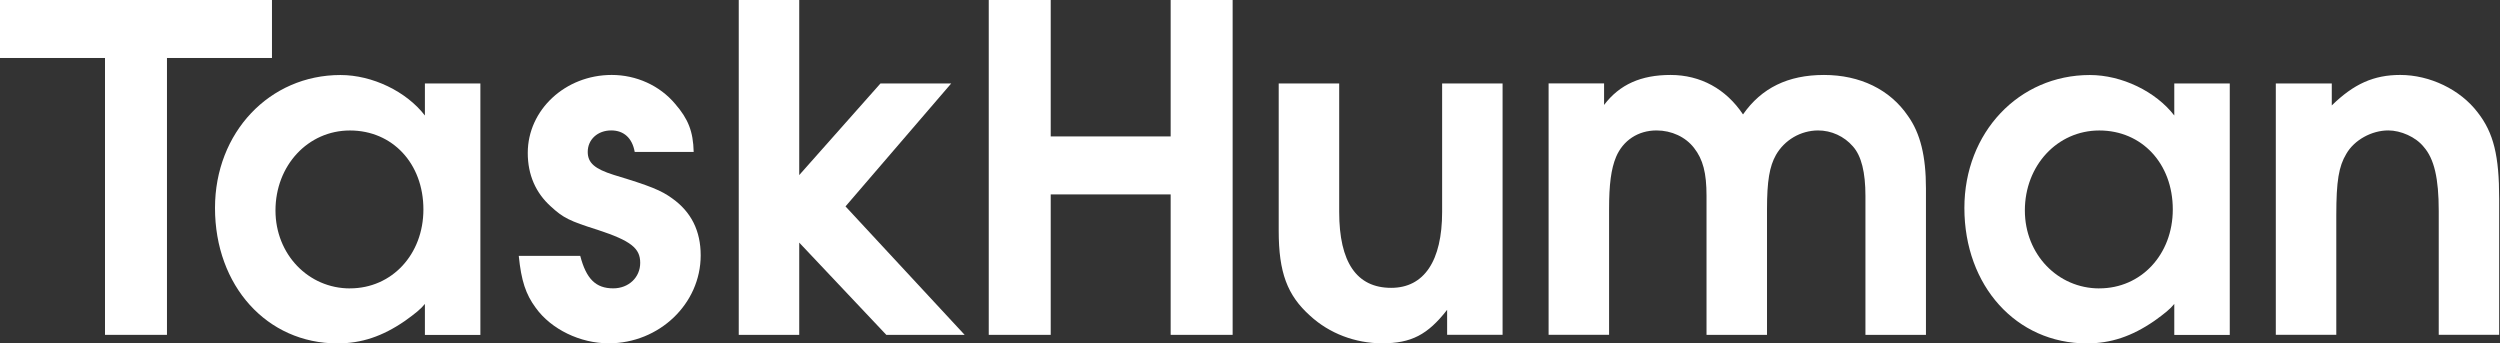<svg width="182" height="25" viewBox="0 0 182 25" fill="none" xmlns="http://www.w3.org/2000/svg">
<rect x="0" y="0" width="182" height="25" fill="#333333" stroke="none"/>
<path d="M30.933 8.408C29.587 6.661 27.113 5.461 24.785 5.461C19.618 5.461 15.652 9.645 15.652 15.139C15.652 20.814 19.436 25 24.567 25C26.313 25 27.841 24.49 29.478 23.363C30.242 22.817 30.643 22.489 30.933 22.126V24.381H34.972V6.076H30.933V8.408ZM25.476 20.996C22.456 20.996 20.055 18.522 20.055 15.321C20.055 12.046 22.421 9.499 25.476 9.499C28.569 9.499 30.824 11.901 30.824 15.246C30.825 18.519 28.532 20.993 25.476 20.993V20.996Z" fill="white"/>
<path d="M48.937 14.443C48.137 13.86 47.337 13.533 44.681 12.732C43.298 12.296 42.787 11.859 42.787 11.059C42.787 10.15 43.514 9.495 44.497 9.495C45.406 9.495 46.025 10.04 46.207 11.059H50.5C50.464 9.567 50.1 8.657 49.154 7.566C48.026 6.22 46.316 5.456 44.533 5.456C41.15 5.456 38.421 8.003 38.421 11.132C38.421 12.732 39.003 14.042 40.095 15.025C41.004 15.861 41.441 16.08 43.514 16.735C45.952 17.535 46.607 18.081 46.607 19.136C46.607 20.192 45.77 20.992 44.642 20.992C43.369 20.992 42.678 20.3 42.241 18.627H37.766C37.948 20.446 38.276 21.428 39.003 22.411C40.131 23.978 42.241 24.994 44.315 24.994C47.99 24.994 51.01 22.12 51.01 18.59C51.011 16.807 50.32 15.425 48.937 14.443Z" fill="white"/>
<path d="M85.224 9.932H76.492V0H71.981V24.377H76.492V14.153H85.224V24.377H89.736V0H85.224V9.932Z" fill="white"/>
<path d="M104.987 15.425C104.987 18.99 103.678 20.955 101.277 20.955C98.766 20.955 97.493 19.099 97.493 15.425V6.074H93.09V16.807C93.09 19.827 93.709 21.501 95.382 22.992C96.765 24.266 98.656 24.993 100.622 24.993C102.732 24.993 103.933 24.375 105.351 22.555V24.375H109.388V6.074H104.987V15.425Z" fill="white"/>
<path d="M132.786 5.457C130.166 5.457 128.237 6.403 126.891 8.33C125.654 6.475 123.799 5.457 121.616 5.457C119.469 5.457 117.905 6.148 116.777 7.64V6.072H112.738V24.373H117.141V15.244C117.141 13.425 117.286 12.297 117.65 11.423C118.159 10.223 119.251 9.496 120.597 9.496C121.688 9.496 122.707 9.968 123.326 10.769C123.979 11.605 124.235 12.588 124.235 14.261V24.376H128.638V15.244C128.638 13.17 128.82 12.115 129.291 11.278C129.6 10.741 130.046 10.293 130.582 9.98C131.118 9.668 131.726 9.501 132.347 9.496C132.83 9.495 133.308 9.599 133.747 9.8C134.187 10.001 134.578 10.294 134.894 10.66C135.512 11.351 135.804 12.554 135.804 14.261V24.376H140.209V13.716C140.209 11.387 139.809 9.714 138.899 8.44C137.588 6.513 135.405 5.457 132.786 5.457Z" fill="white"/>
<path d="M158.288 8.408C156.942 6.661 154.468 5.461 152.14 5.461C146.973 5.461 143.007 9.645 143.007 15.139C143.007 20.814 146.791 25 151.921 25C153.668 25 155.196 24.49 156.833 23.363C157.597 22.817 157.997 22.489 158.288 22.126V24.381H162.327V6.076H158.288V8.408ZM152.83 20.996C149.811 20.996 147.41 18.522 147.41 15.321C147.41 12.046 149.775 9.499 152.83 9.499C155.923 9.499 158.179 11.901 158.179 15.246C158.179 18.519 155.884 20.993 152.83 20.993V20.996Z" fill="white"/>
<path d="M180.376 8.185C179.104 6.511 176.884 5.456 174.737 5.456C172.809 5.456 171.354 6.109 169.753 7.676V6.074H165.679V24.375H170.082V15.68C170.082 13.169 170.264 12.114 170.809 11.204C171.392 10.185 172.664 9.495 173.865 9.495C174.775 9.495 175.866 9.967 176.449 10.695C177.213 11.568 177.54 12.987 177.54 15.352V24.375H181.94V14.479C181.94 11.35 181.541 9.676 180.376 8.185Z" fill="white"/>
<path d="M69.248 6.076H64.098L58.184 12.745V0H53.781V24.377H58.184V17.662L64.523 24.377H70.226L61.553 15.026L69.248 6.076Z" fill="white"/>
<path d="M19.799 0H0V4.221H7.644V24.377H12.155V4.221H19.799V0Z" fill="white"/>
</svg>
